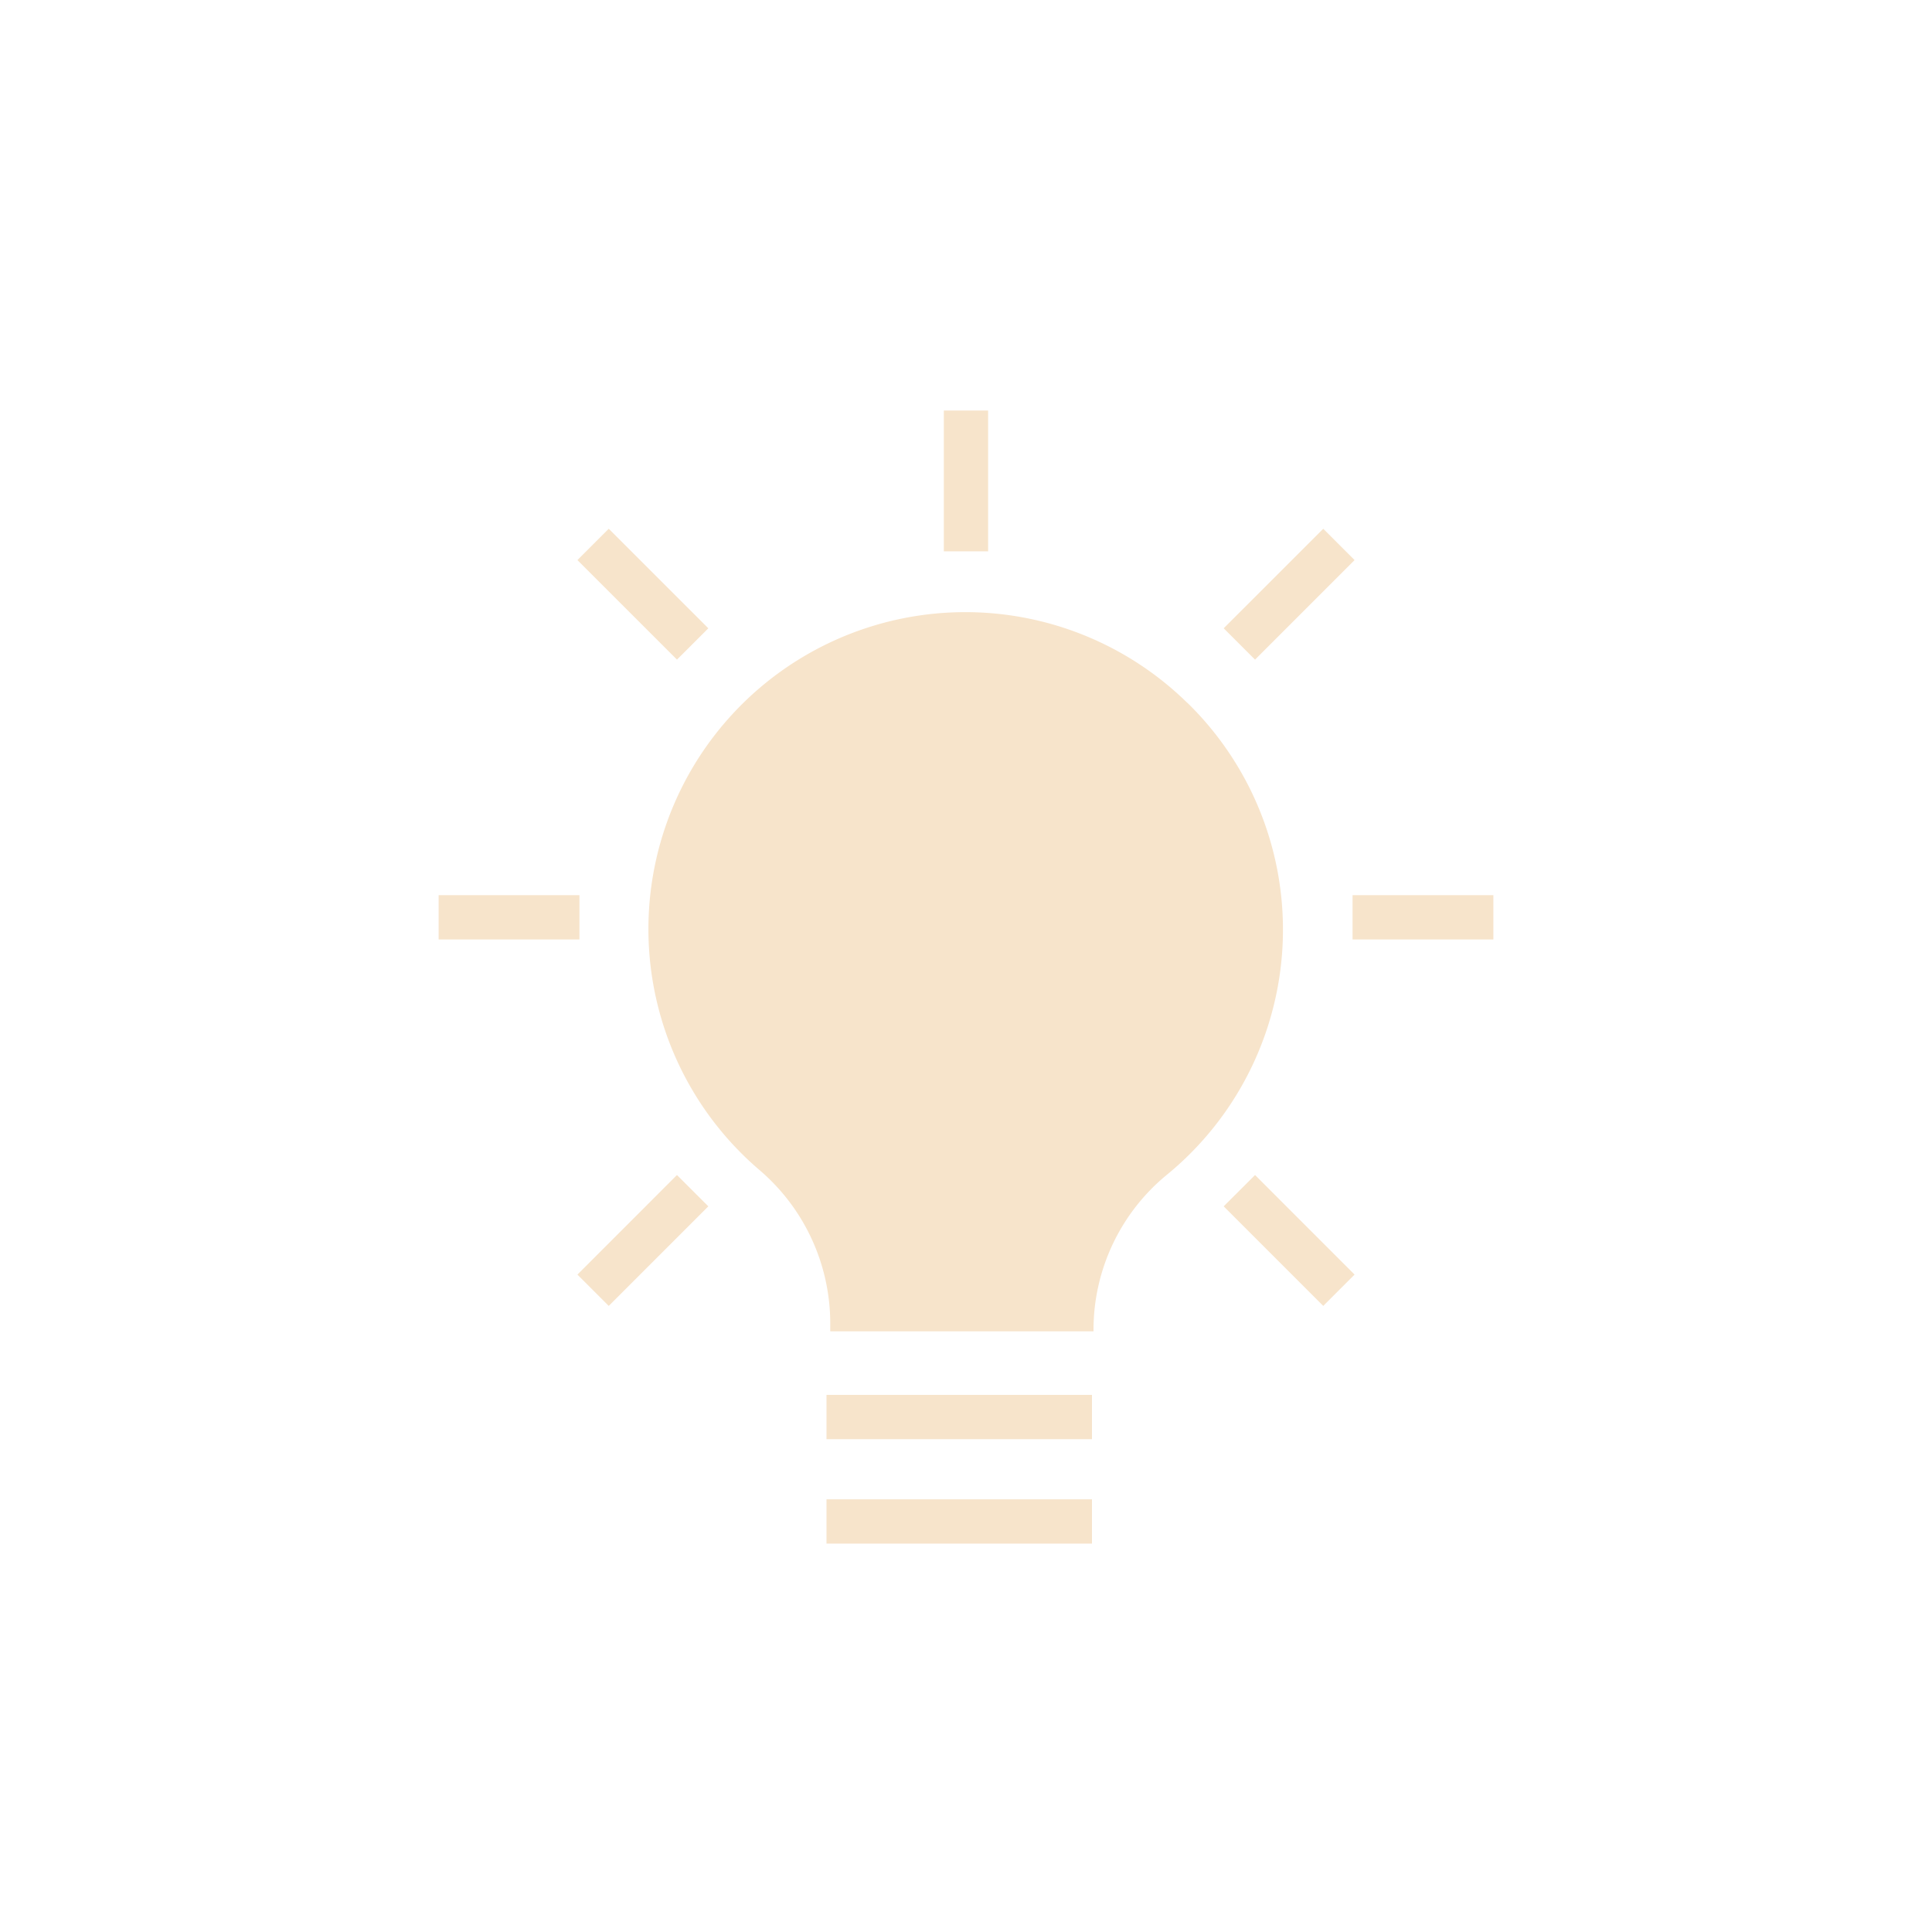 <svg id="Icons" xmlns="http://www.w3.org/2000/svg" viewBox="0 0 566.93 566.93"><defs><style>.cls-1{fill:#f7e4cb;}</style></defs><polygon class="cls-1" points="242.53 415.82 242.53 422.32 320.43 422.32 320.43 409.32 242.53 409.32 242.53 415.82"/><polygon class="cls-1" points="242.53 446.46 242.53 452.96 320.43 452.96 320.43 439.96 242.53 439.96 242.53 446.46"/><path class="cls-1" d="M348.47,206.31a93,93,0,1,0-125.64,137,59.19,59.19,0,0,1,20.8,44.84v2.52h77.25v-.5a58.85,58.85,0,0,1,21.65-45.54,93,93,0,0,0,5.94-138.36Z"/><polygon class="cls-1" points="289.96 161.79 289.96 120.47 283.46 120.47 276.96 120.47 276.96 161.79 283.46 161.79 289.96 161.79"/><polygon class="cls-1" points="396.9 262.68 396.9 269.18 396.9 275.68 438.22 275.68 438.22 262.68 396.9 262.68"/><polygon class="cls-1" points="170.03 269.18 170.03 262.68 128.71 262.68 128.71 275.68 170.03 275.68 170.03 269.18"/><polygon class="cls-1" points="368.28 193.56 397.49 164.35 392.89 159.75 388.3 155.16 359.08 184.37 363.68 188.97 368.28 193.56"/><polygon class="cls-1" points="198.65 344.8 169.44 374.02 174.03 378.61 178.63 383.21 207.85 353.99 203.25 349.4 198.65 344.8"/><polygon class="cls-1" points="363.68 349.4 359.08 353.99 388.3 383.21 392.89 378.61 397.49 374.02 368.28 344.8 363.68 349.4"/><polygon class="cls-1" points="203.25 188.97 207.85 184.37 178.63 155.16 174.03 159.75 169.44 164.35 198.65 193.56 203.25 188.97"/></svg>